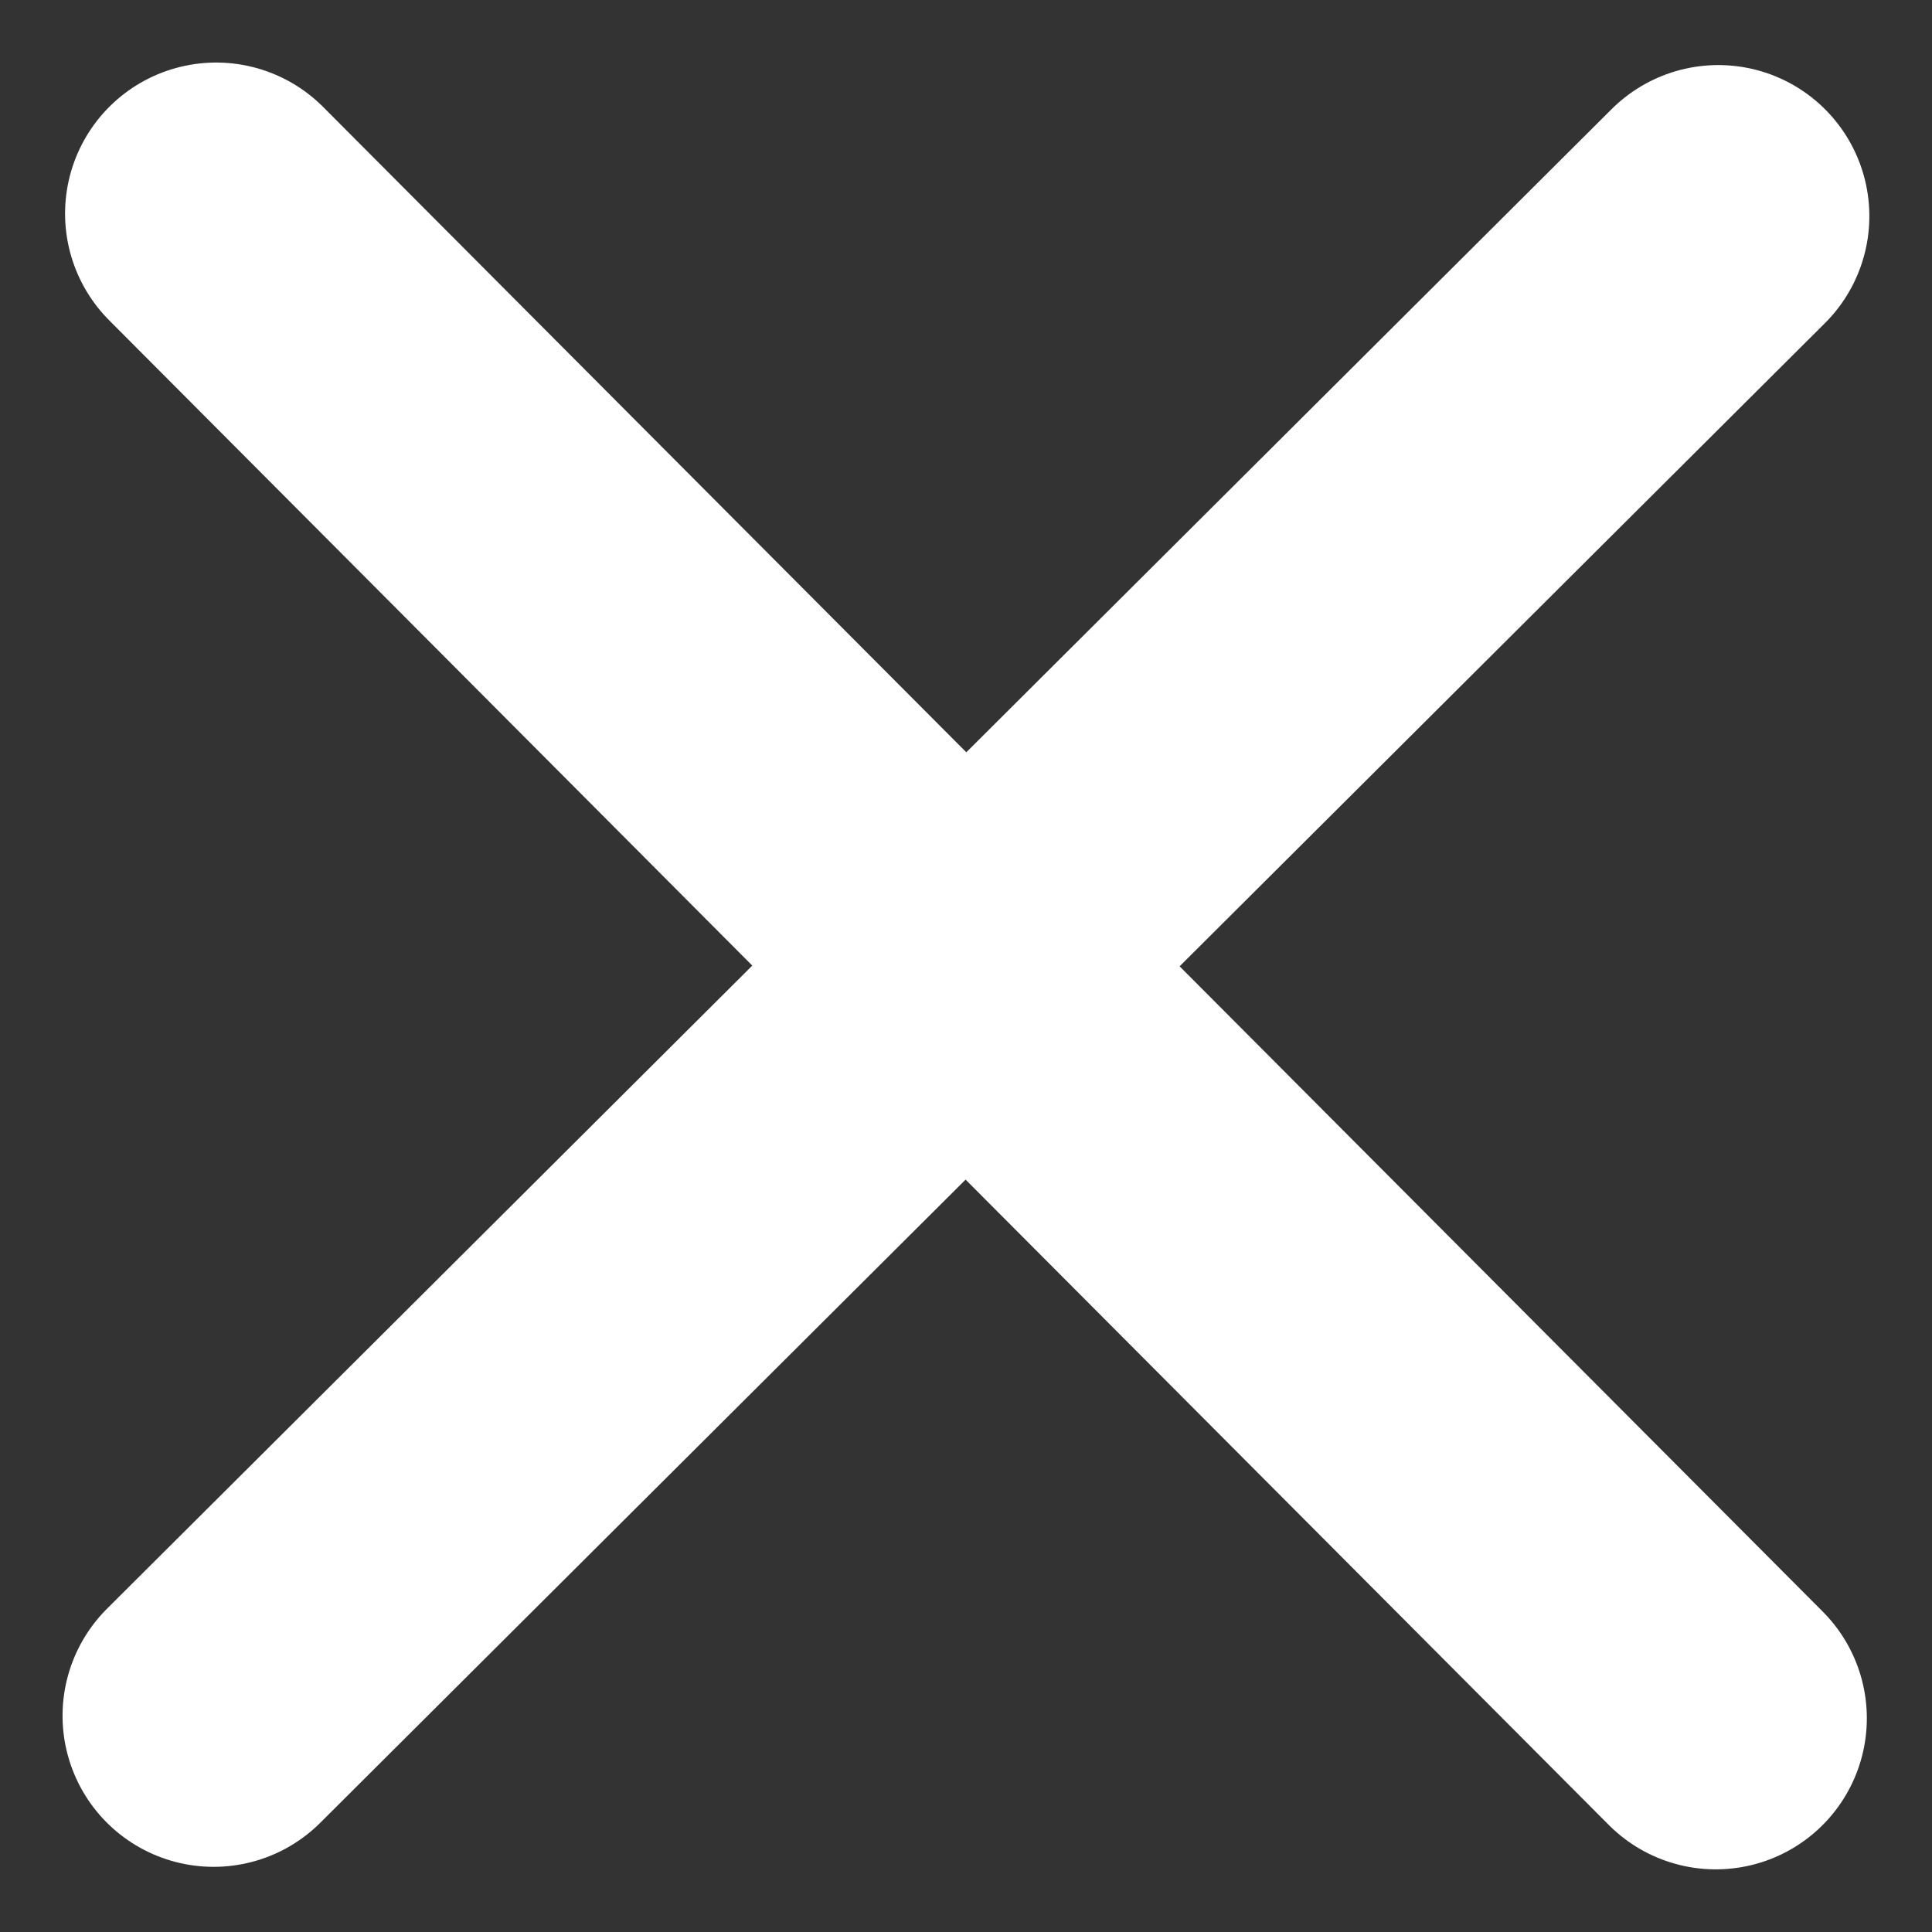 <svg xmlns="http://www.w3.org/2000/svg" width="19.182" height="19.182" viewBox="0 0 19.182 19.182">
  <rect x="0" y="0" width="19.182" height="19.182" fill="#333333" stroke="none"/>
  <g id="Group_248" data-name="Group 248" transform="translate(-1283.465 -32.44)">
    <g id="Group_177" data-name="Group 177" transform="translate(20.111)">
      <line id="Line_78" data-name="Line 78" x2="14.889" y2="14.939" transform="translate(1265.5 34.561)" fill="none" stroke="#fff" stroke-linecap="round" stroke-width="3"/>
    </g>
    <g id="Group_232" data-name="Group 232" transform="translate(1335.086 -1230.914) rotate(90)">
      <line id="Line_78-2" data-name="Line 78" x2="14.889" y2="14.939" transform="translate(1265.5 34.561)" fill="none" stroke="#fff" stroke-linecap="round" stroke-width="3"/>
    </g>
  </g>
</svg>
